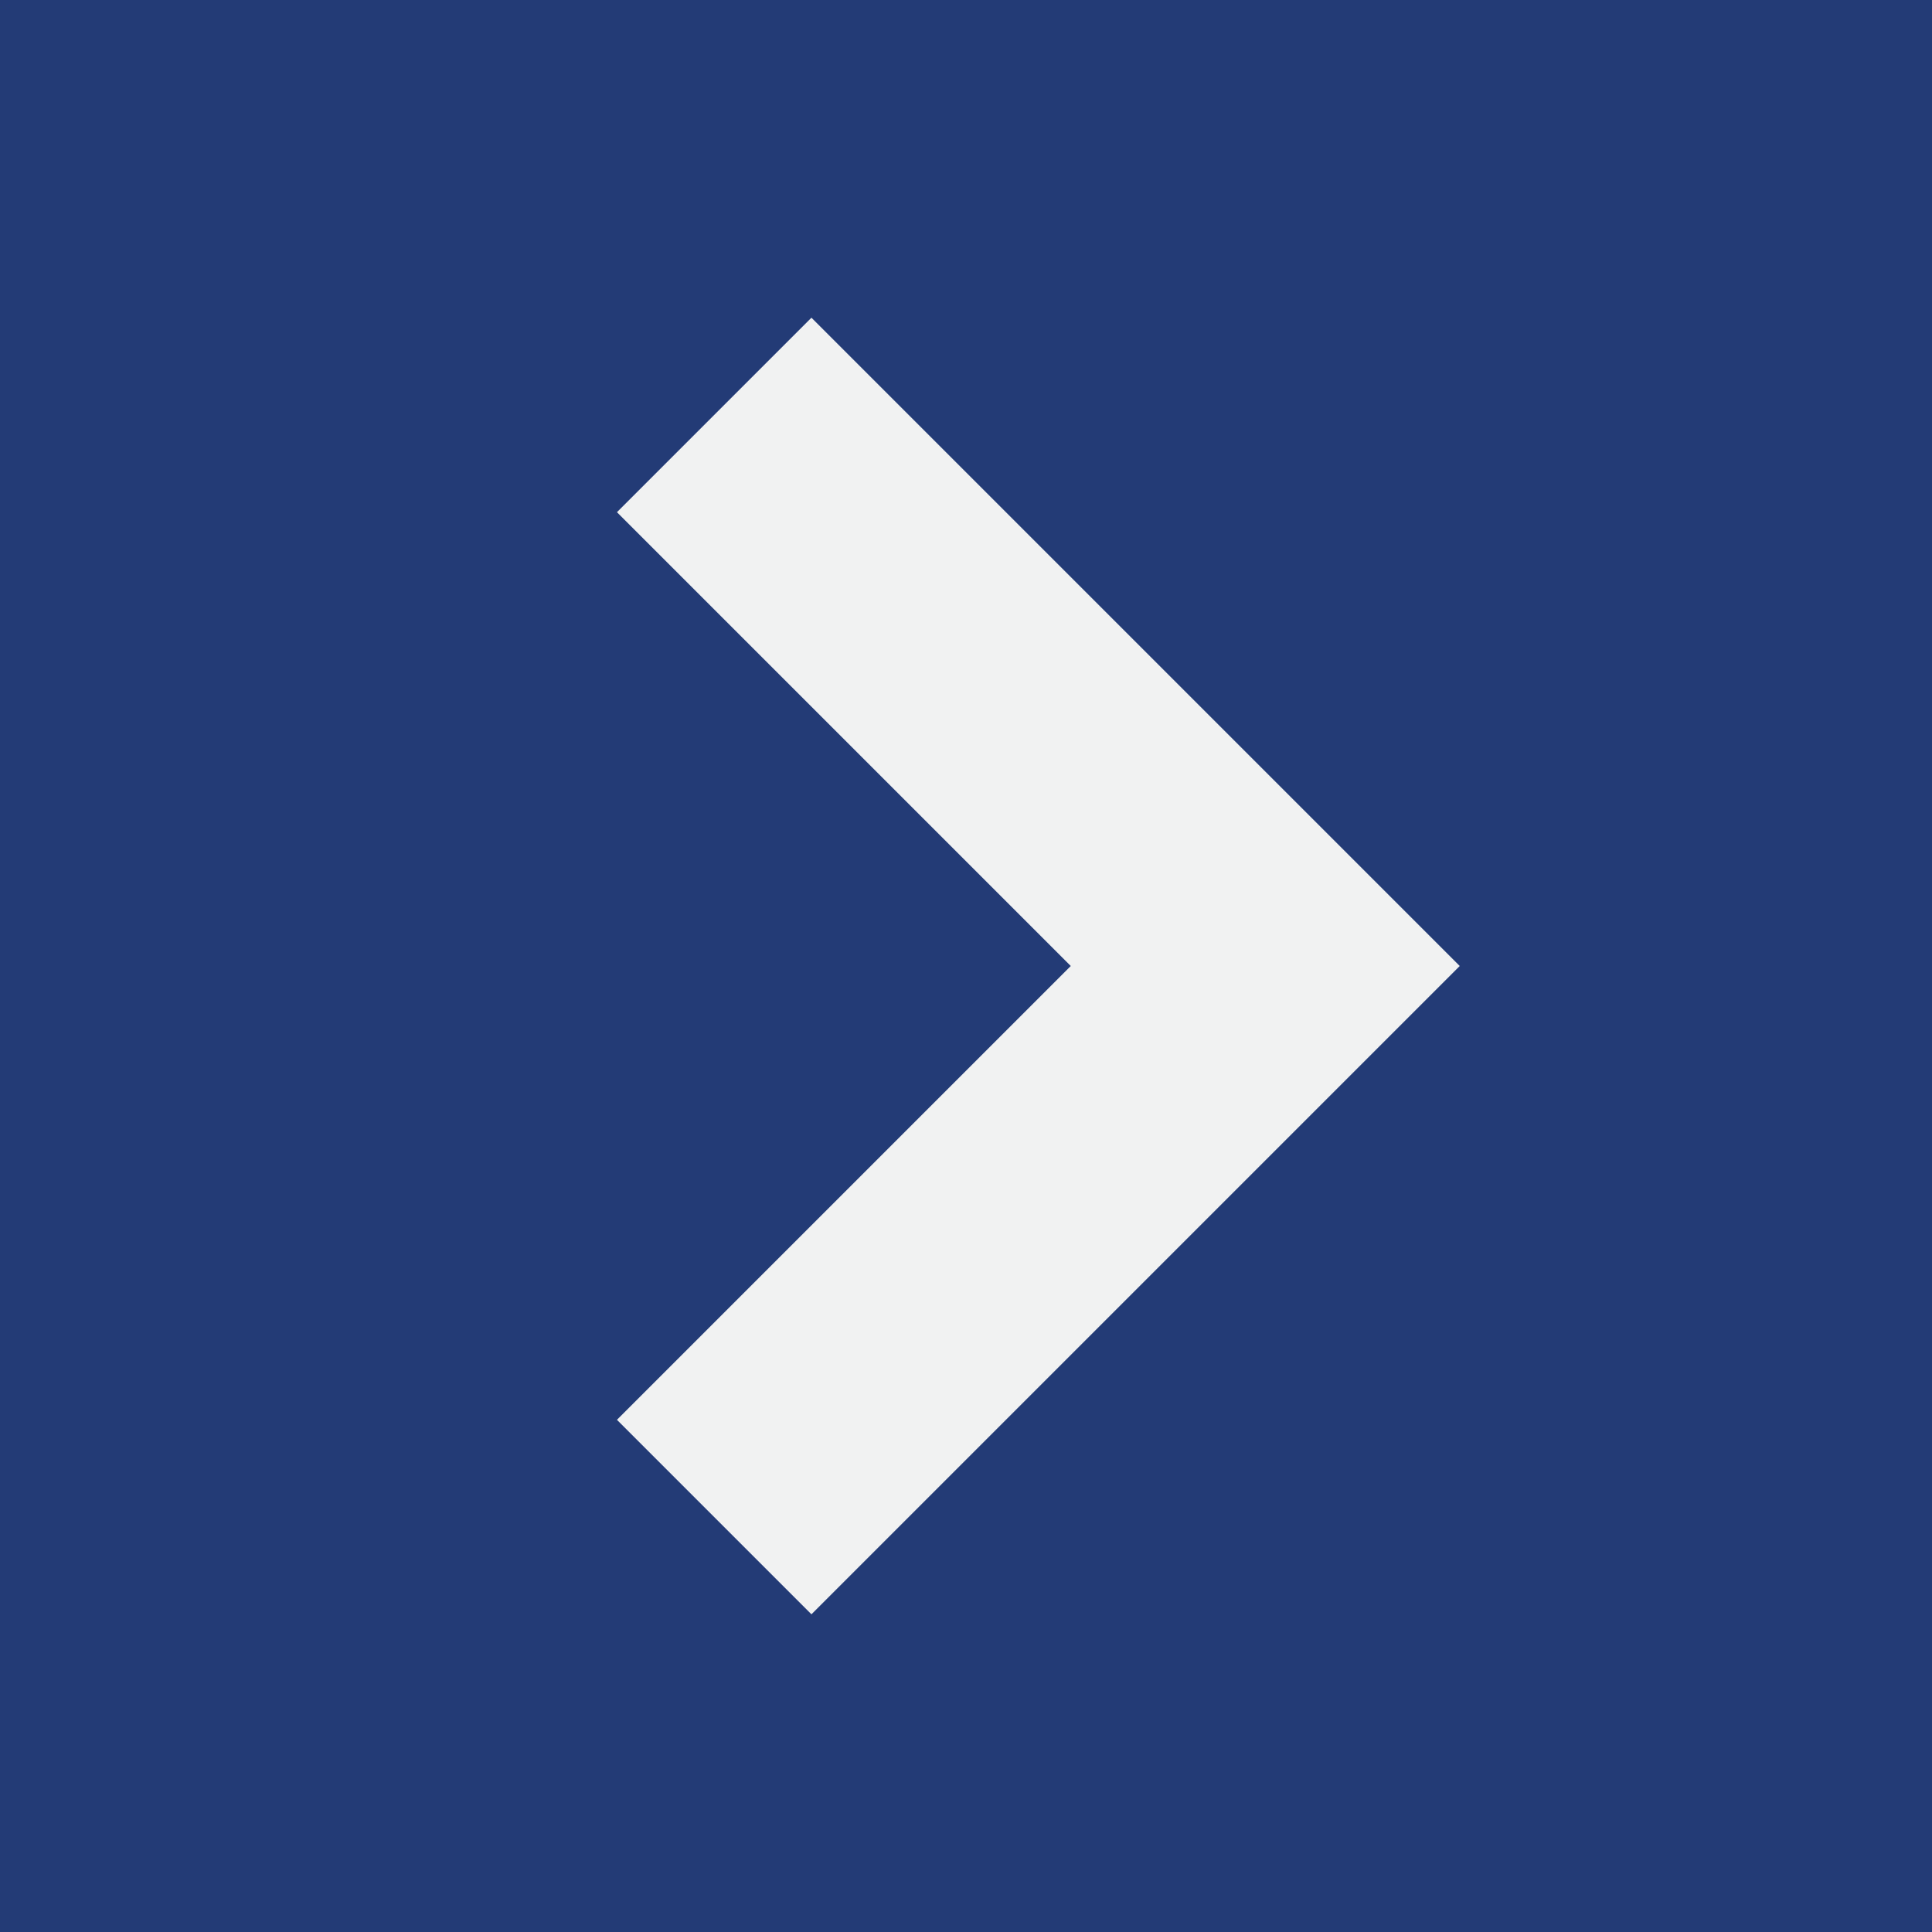 <svg viewBox="0 0 45 45" id="elements" xmlns="http://www.w3.org/2000/svg">
 <title>arrows</title>
 <rect height="45" style="fill:#233b76; fill-opacity:1" width="45"/>
 <polygon points="29.47 27.03 18.9 37.6 14.37 33.07 24.94 22.5 14.37 11.93 18.9 7.4 29.47 17.97 34 22.5 29.47 27.03" style="fill:#f1f2f2;fill-rule:evenodd"/>
</svg>
